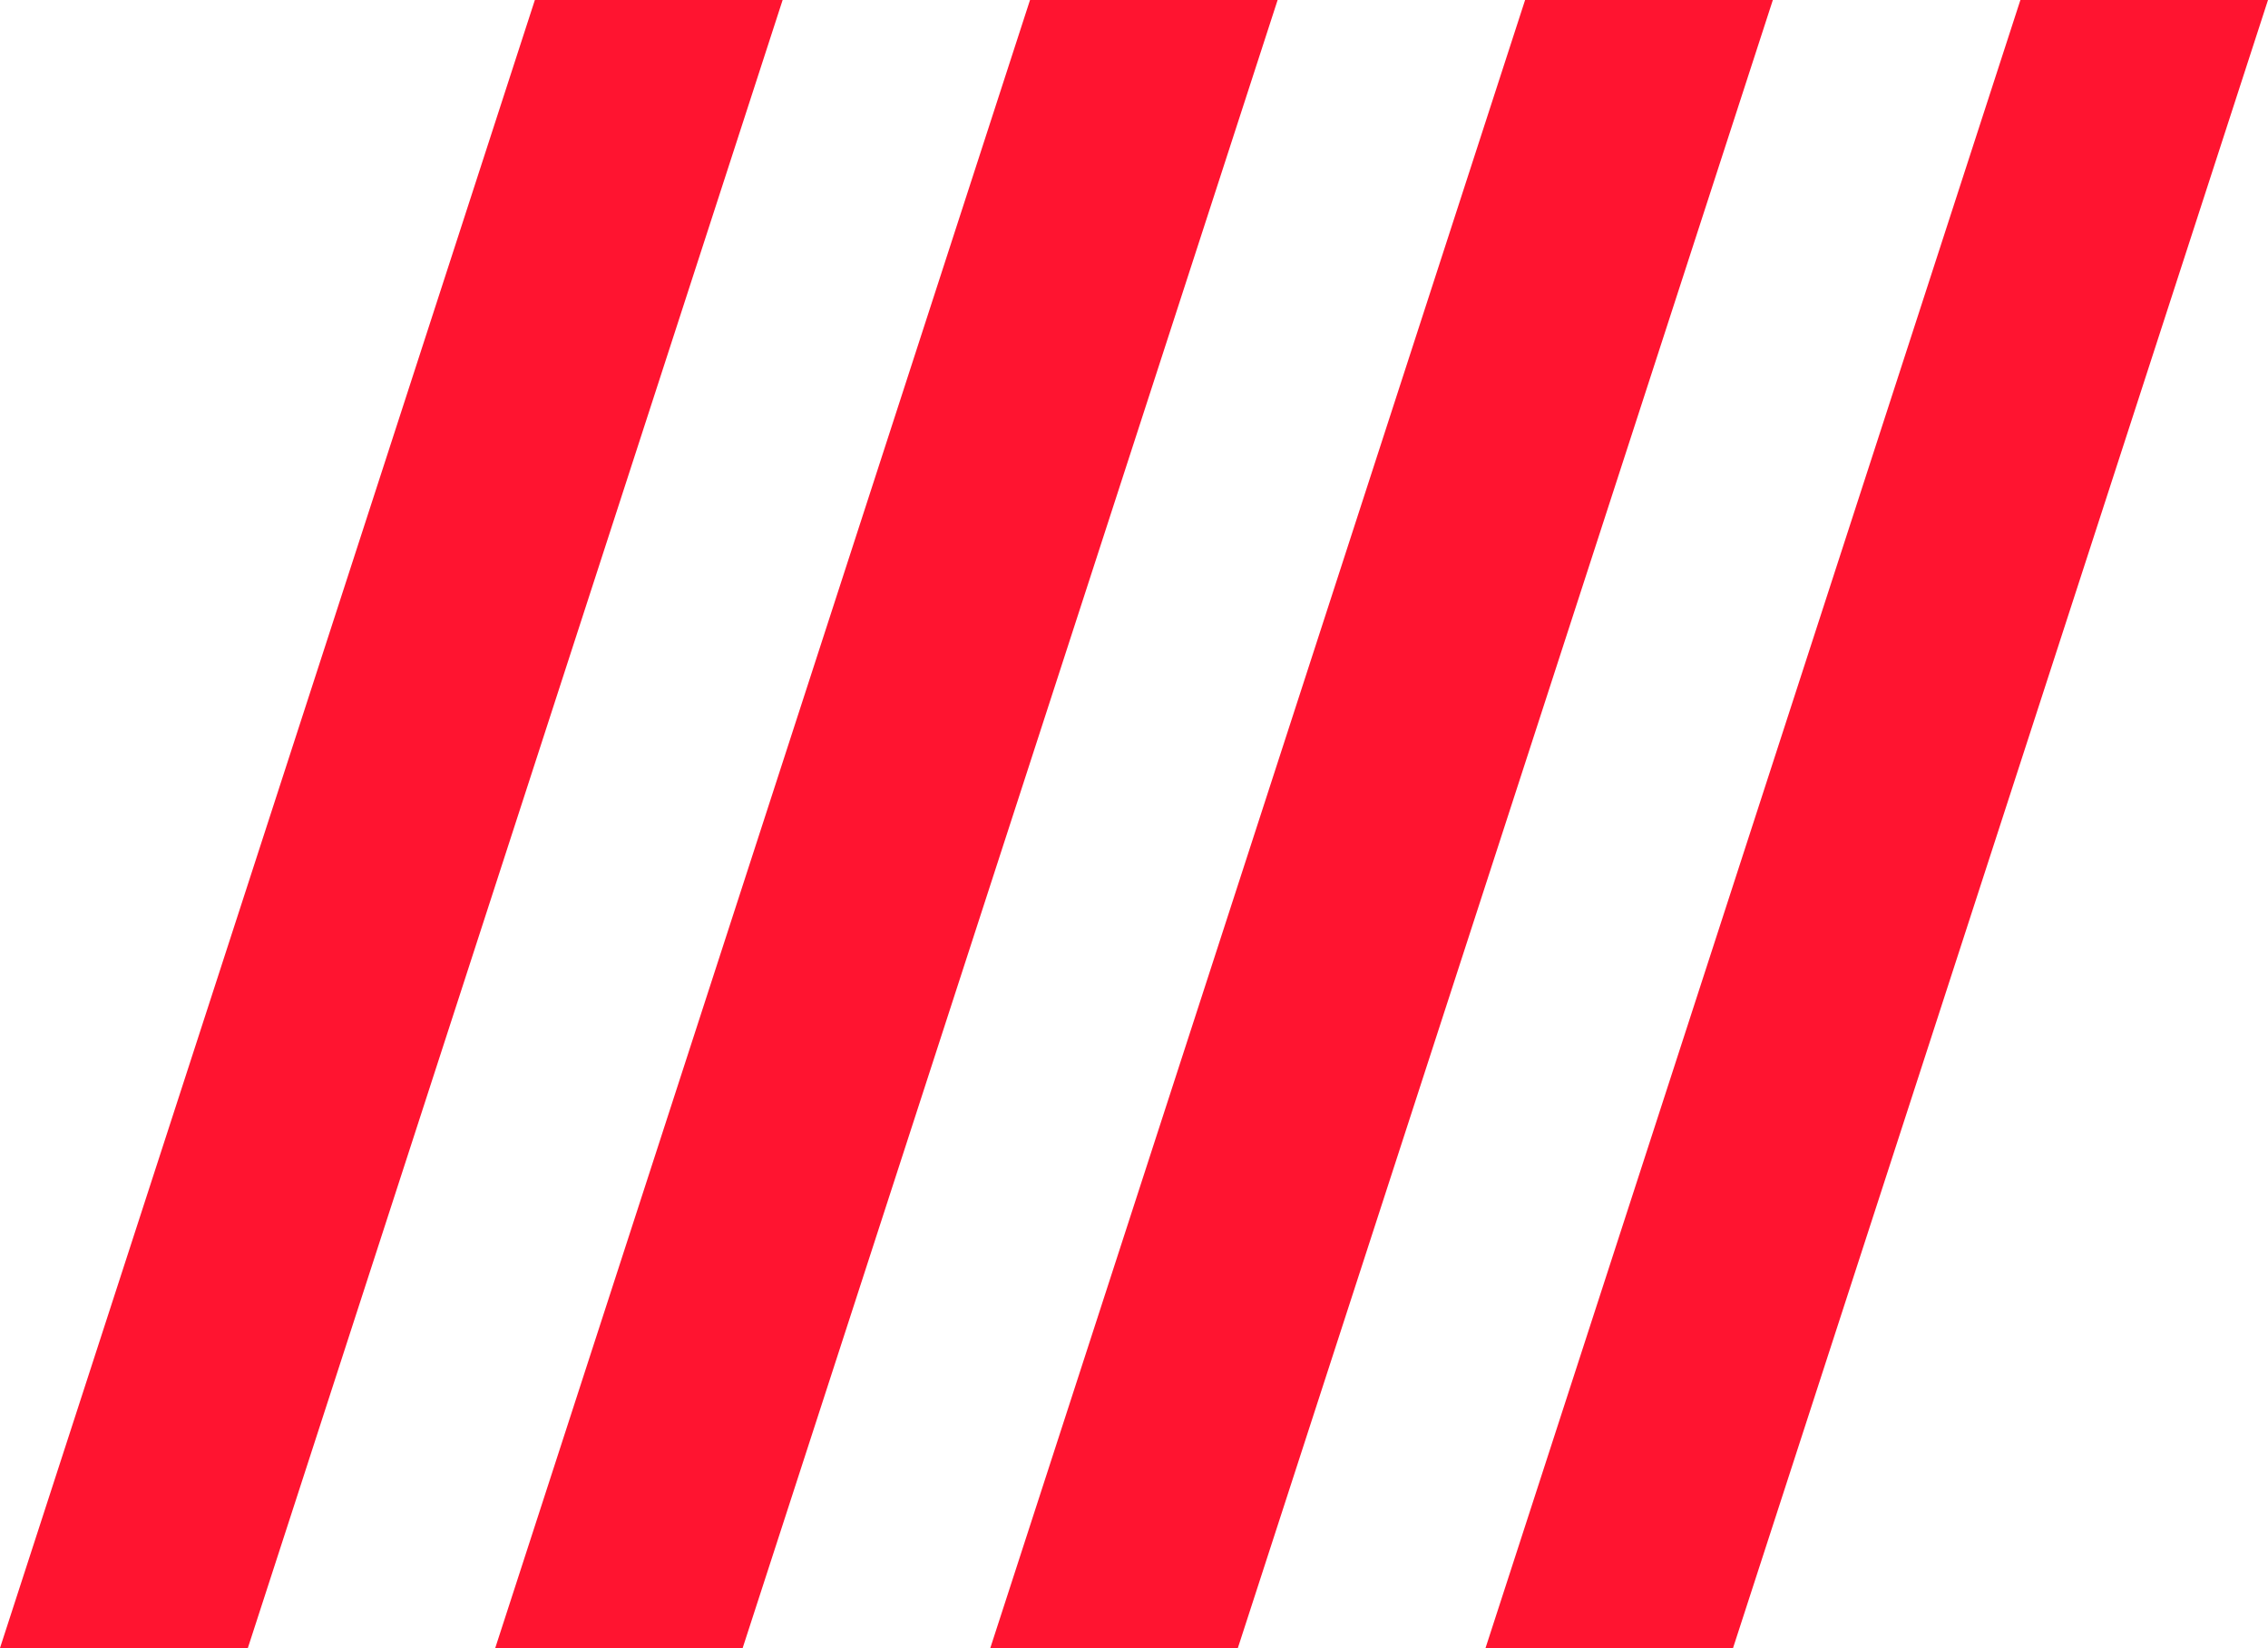 <svg xmlns="http://www.w3.org/2000/svg" width="126.332" height="91.818" viewBox="0 0 126.332 91.818">
  <g id="Group_4287" data-name="Group 4287" transform="translate(0)">
    <path id="Path_4626" data-name="Path 4626" d="M35.645,0,5.857,91.818H19.639L49.437,0Z" transform="translate(21.729 0)" fill="#ff1430" />
    <path id="Path_4627" data-name="Path 4627" d="M29.793,0,0,91.818H13.806L43.594,0Z" transform="translate(0 0)" fill="#ff1430" />
    <path id="Path_4628" data-name="Path 4628" d="M41.5,0,11.711,91.818H25.5L55.3,0Z" transform="translate(43.451 0)" fill="#ff1430" />
    <path id="Path_4629" data-name="Path 4629" d="M47.36,0,17.567,91.818H31.354L61.152,0Z" transform="translate(65.18 0)" fill="#ff1430" />
  </g>
</svg>